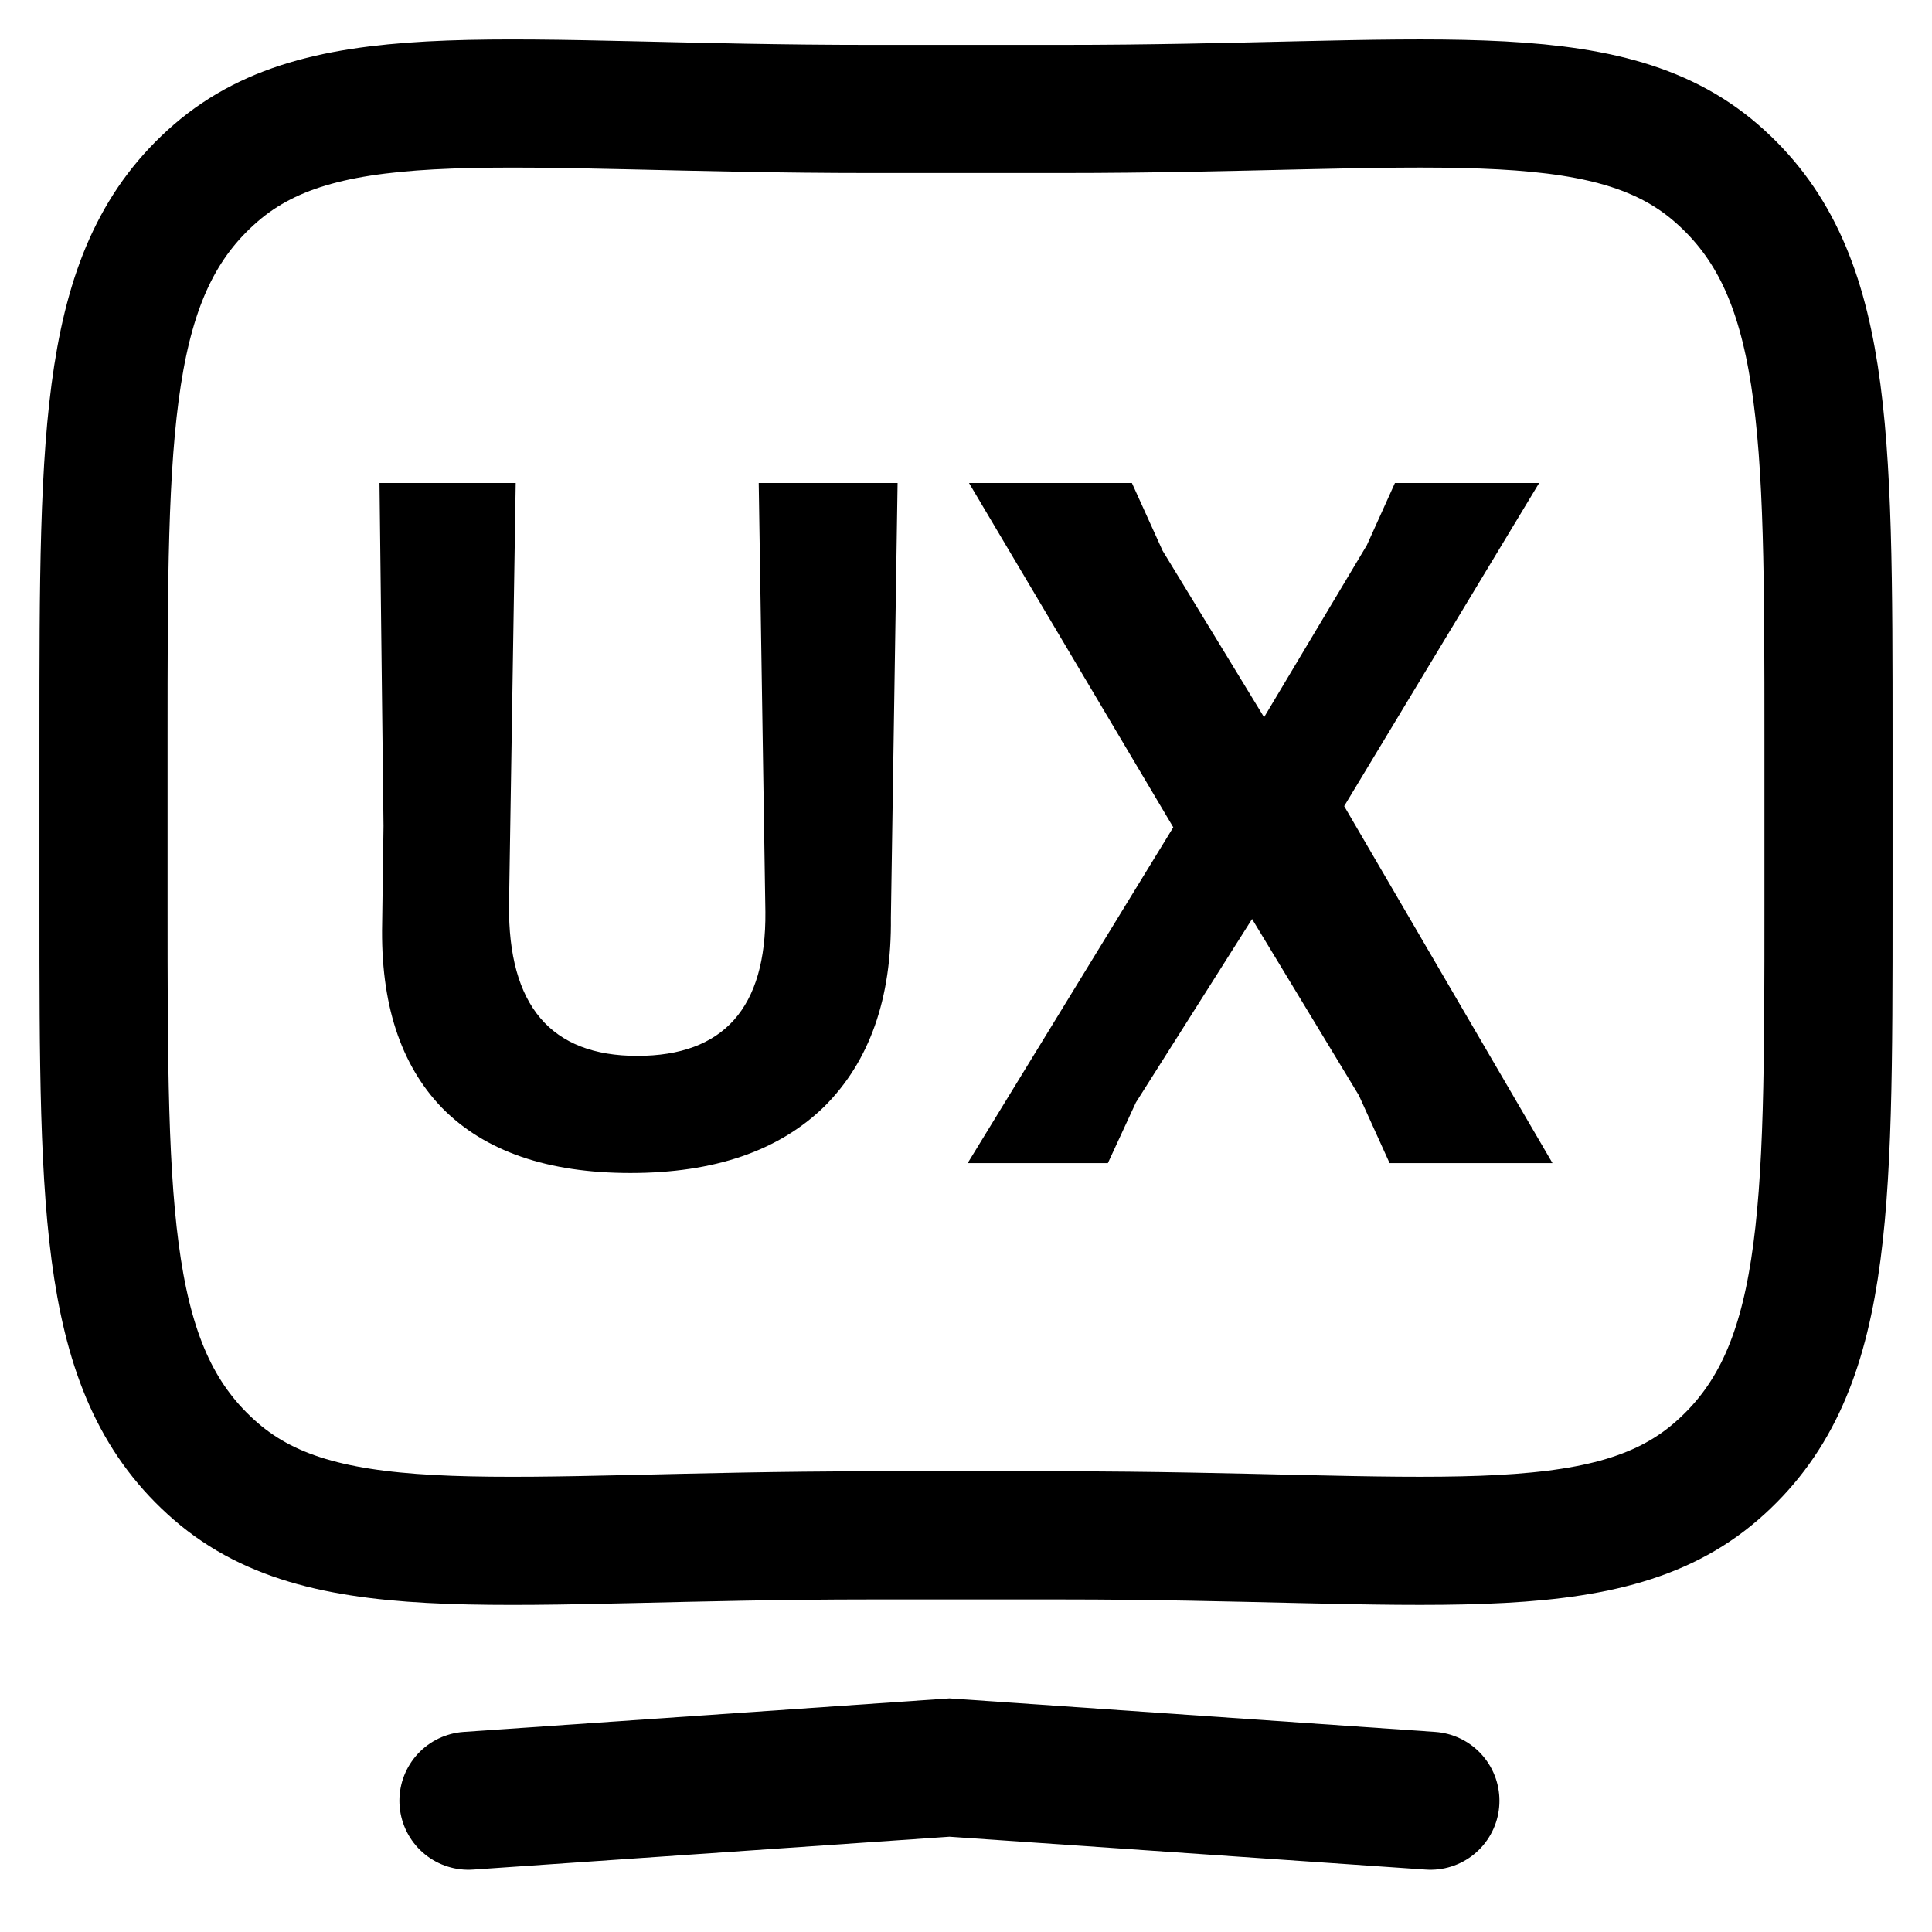 <?xml version="1.0" encoding="utf-8"?>
<svg xmlns="http://www.w3.org/2000/svg" fill="none" height="100%" overflow="visible" preserveAspectRatio="none" style="display: block;" viewBox="0 0 56 56" width="100%">
<g id="Frame">
<g id="icon">
<g id="Frame 43">
<g id="Group">
<path d="M3 21.427C3 12.363 3 7.829 6.256 5.014C9.511 2.199 14.747 3.158 25.222 3.158H30.778C41.253 3.158 46.492 2.197 49.744 5.014C52.997 7.831 53 12.363 53 21.427V26.235C53 35.3 53 39.834 49.744 42.649C46.489 45.464 41.253 44.504 30.778 44.504H25.222C14.747 44.504 9.508 45.466 6.256 42.649C3.003 39.831 3 35.3 3 26.235V21.427Z" id="Vector" stroke="black" stroke-width="3.714"/>
<g id="UX">
<path d="M25.823 26.597C25.849 28.942 25.204 30.769 23.888 32.078C22.572 33.359 20.702 34 18.276 34C15.877 34 14.057 33.373 12.819 32.119C11.606 30.864 11.026 29.078 11.077 26.761L11.116 23.939L11 14H14.948L14.754 26.229C14.728 29.147 15.967 30.605 18.47 30.605C20.973 30.605 22.211 29.215 22.185 26.433L21.992 14H26.017L25.823 26.597Z" fill="black"/>
<path d="M45 33.714H40.278L39.388 31.75L36.292 26.638L32.925 31.955L32.112 33.714H28.048L34.008 23.98L28.087 14H32.809L33.699 15.963L36.64 20.789L39.62 15.8L40.433 14H44.613L38.962 23.366L45 33.714Z" fill="black"/>
</g>
<path d="M13.577 52.196L27.52 51.234L41.462 52.196" id="Line 2" stroke="black" stroke-linecap="round" stroke-width="4"/>
</g>
</g>
</g>
</g>
</svg>